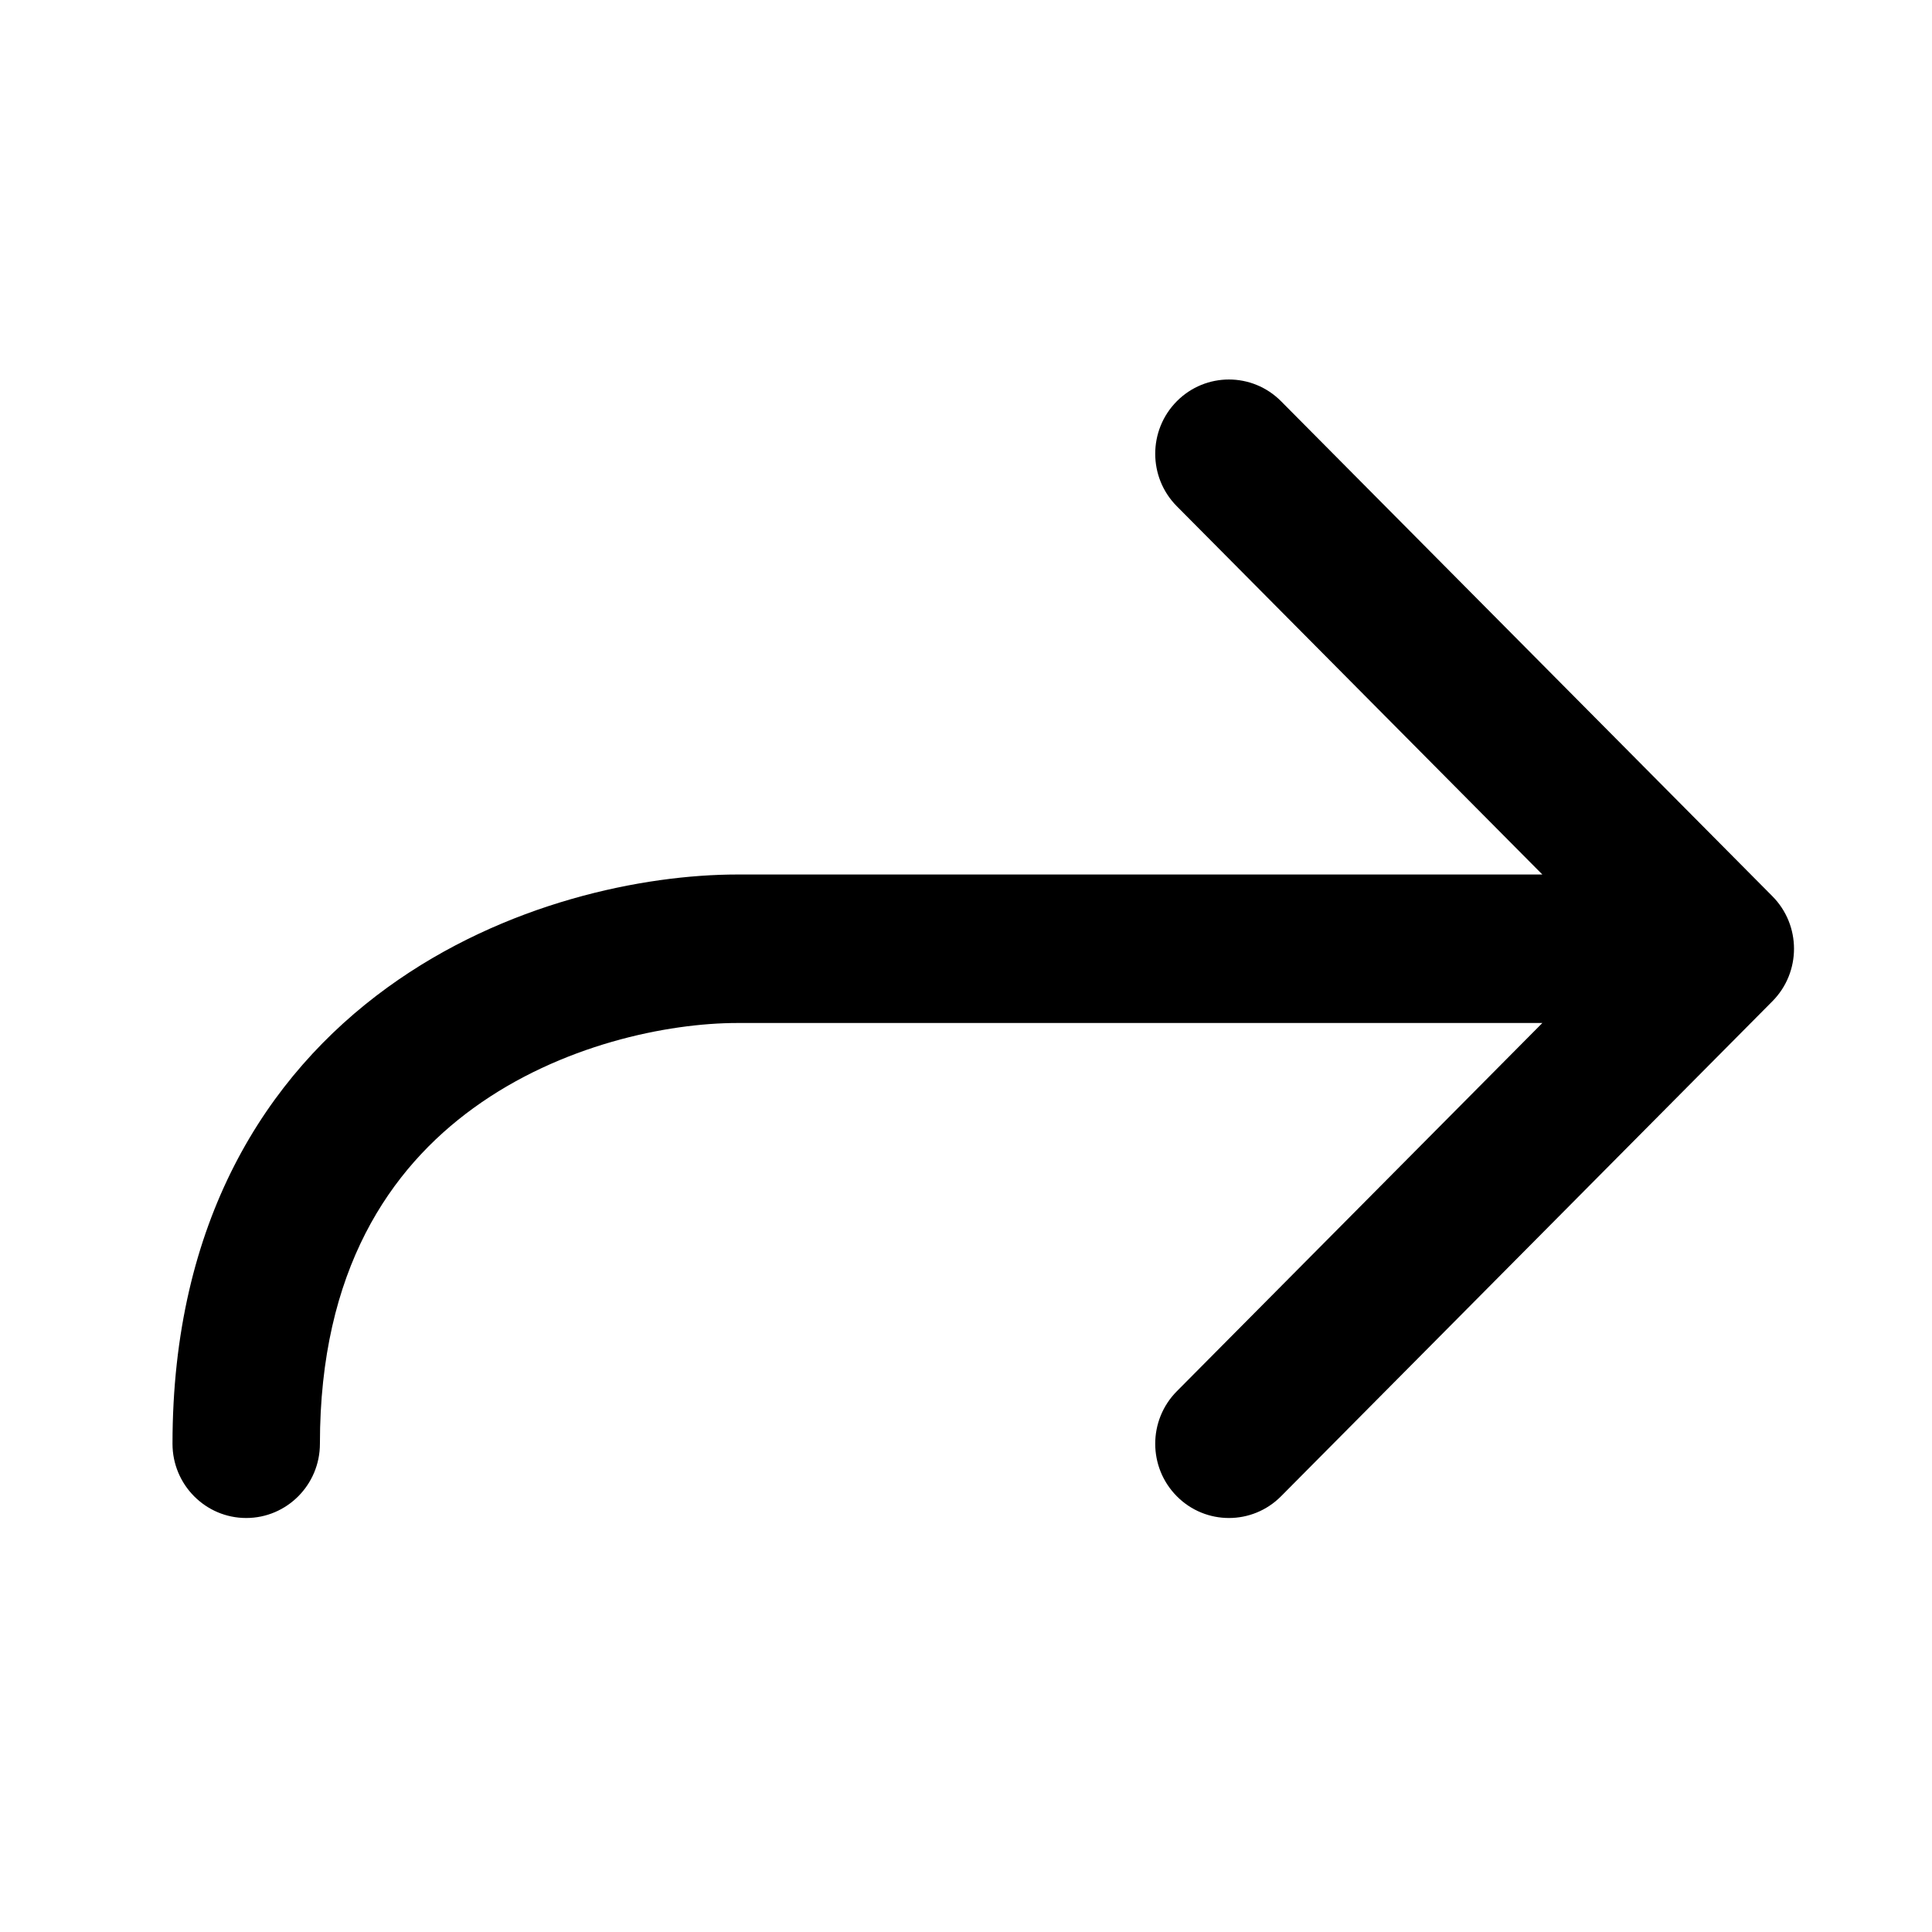 <?xml version="1.0" encoding="UTF-8"?> <svg xmlns="http://www.w3.org/2000/svg" width="56" height="56" viewBox="0 0 56 56" fill="none"><path fill-rule="evenodd" clip-rule="evenodd" d="M34.111 11.63C34.945 10.79 36.298 10.79 37.132 11.63L51.374 25.978C52.209 26.819 52.209 28.181 51.374 29.022L37.132 43.37C36.298 44.21 34.945 44.21 34.111 43.37C33.276 42.529 33.276 41.167 34.111 40.326L44.706 29.652L21.379 29.652C19.347 29.652 16.252 30.284 13.726 32.116C11.309 33.869 9.273 36.81 9.273 41.848C9.273 43.036 8.316 44 7.136 44C5.957 44 5 43.036 5 41.848C5 35.407 7.712 31.174 11.229 28.623C14.637 26.151 18.663 25.348 21.379 25.348H44.706L34.111 14.674C33.276 13.834 33.276 12.471 34.111 11.63Z" fill="black"></path></svg> 